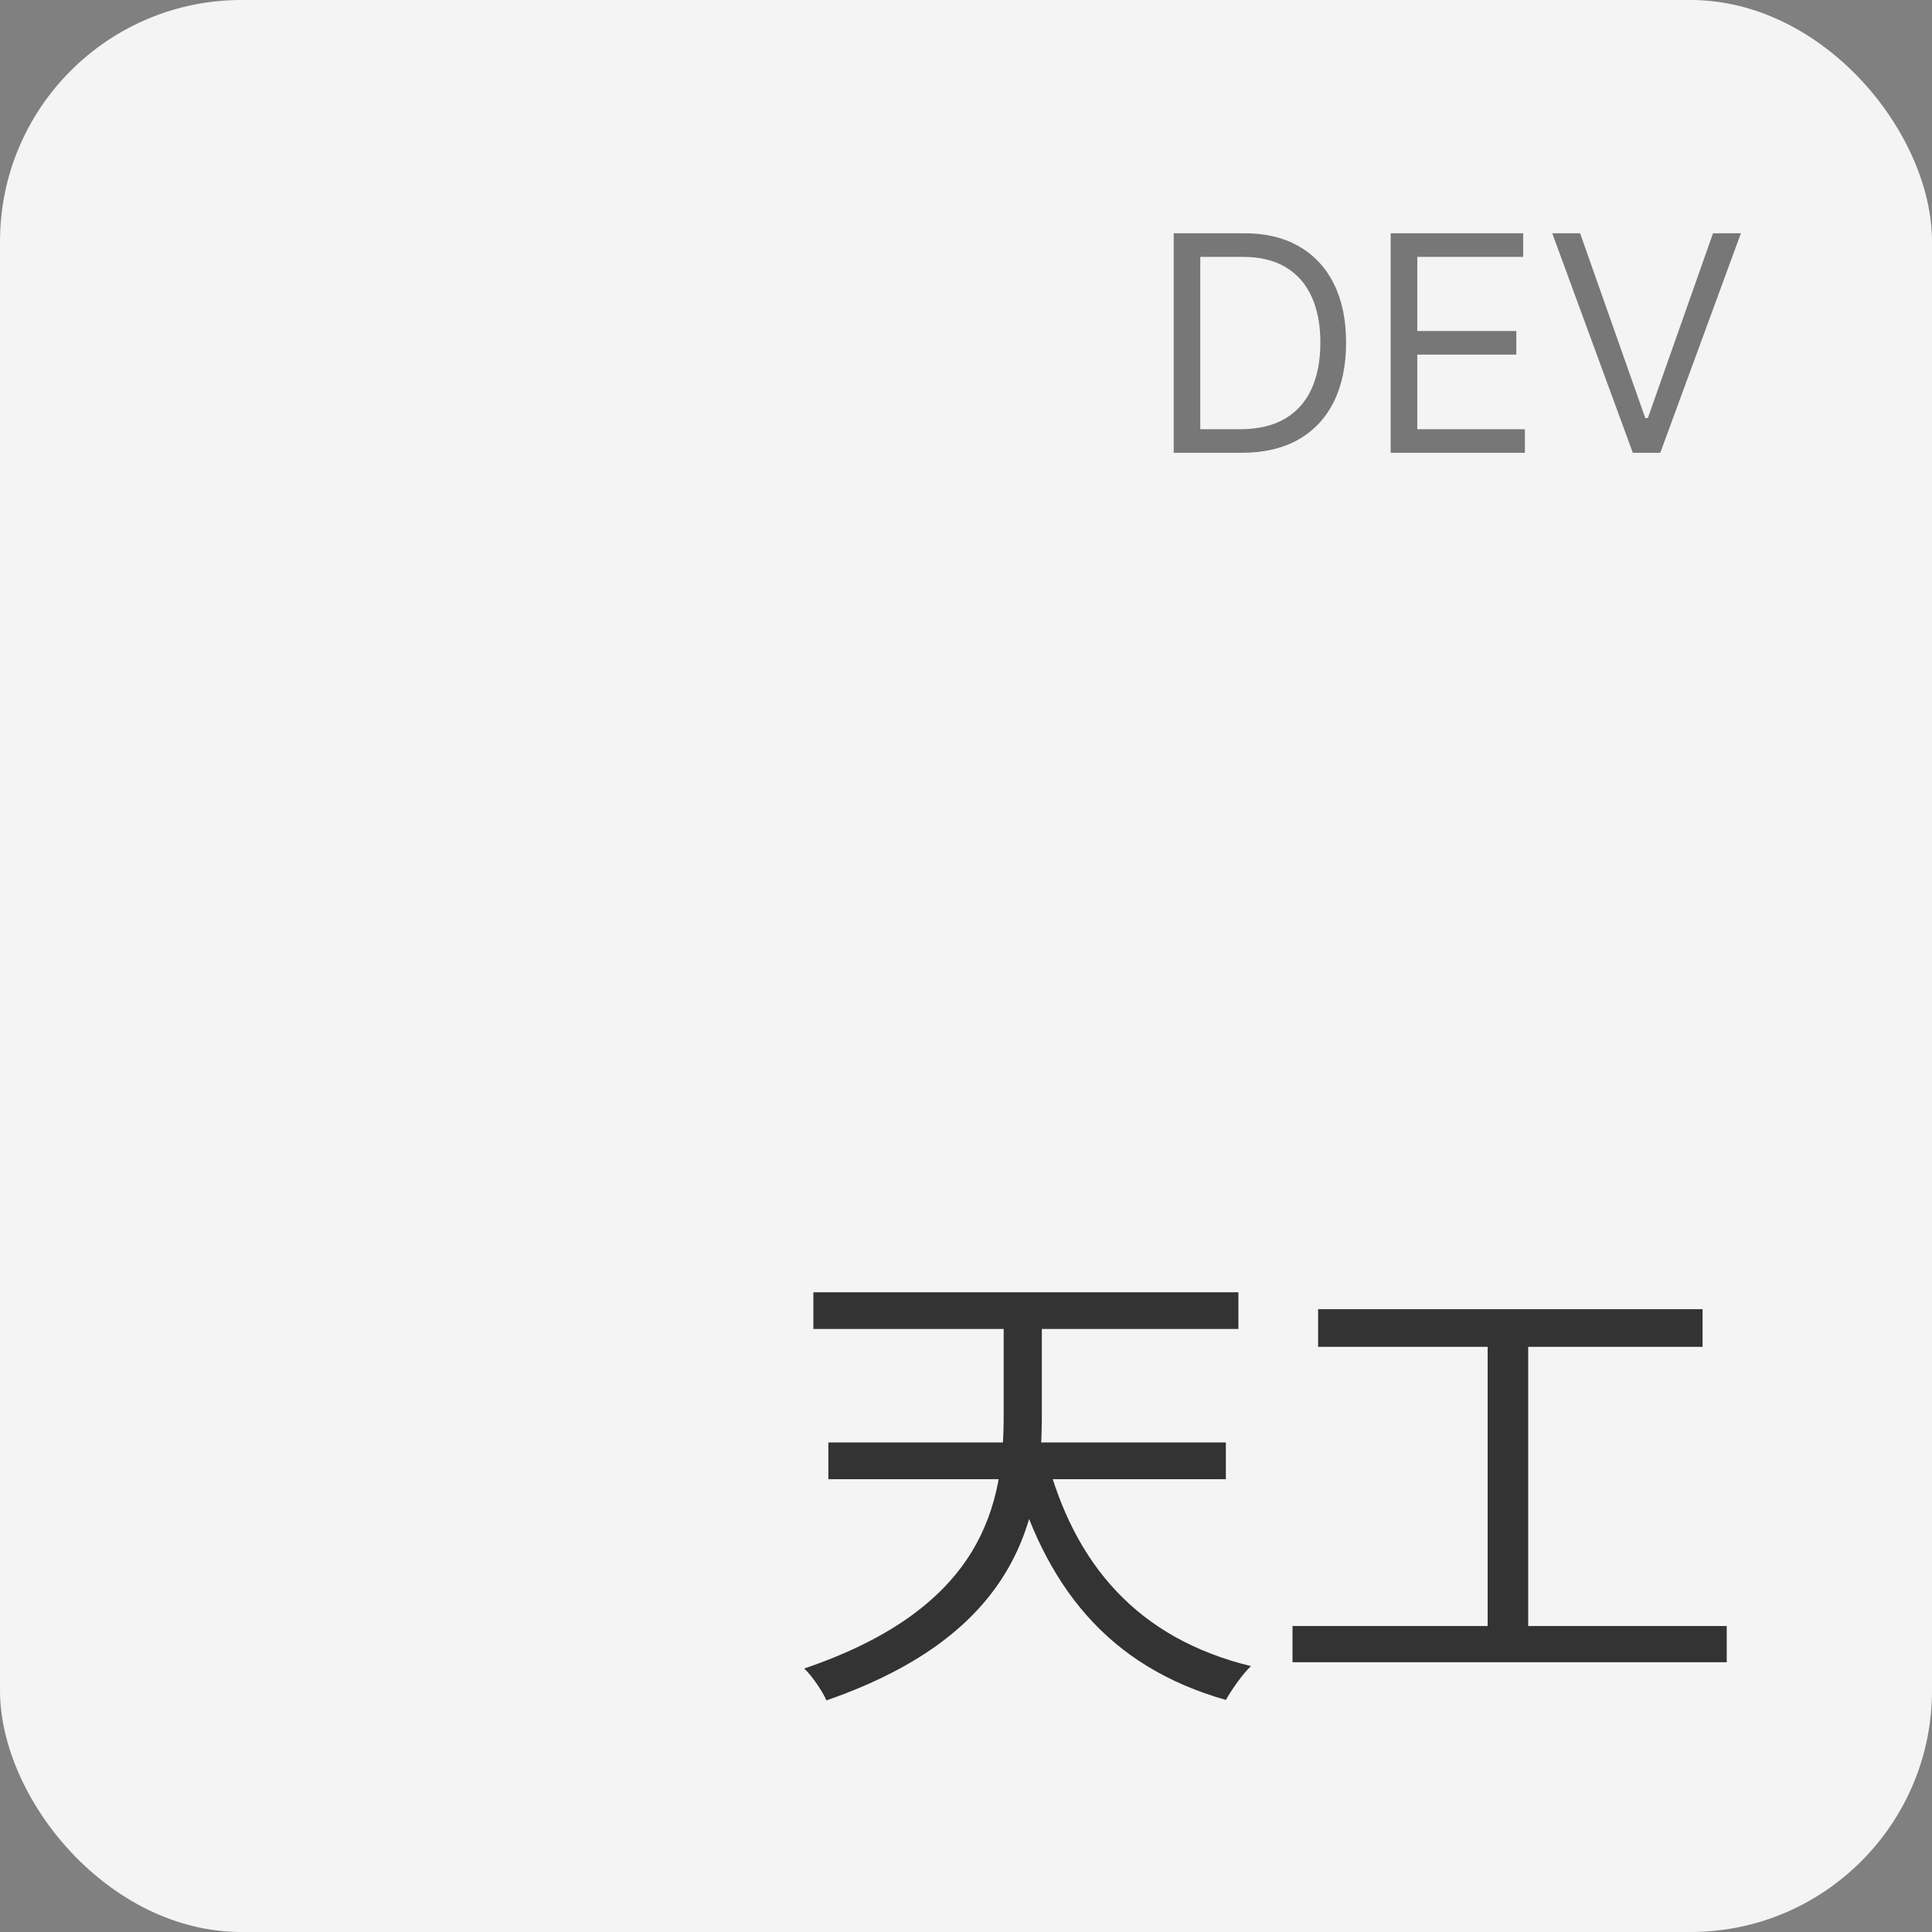 <svg width="64" height="64" viewBox="0 0 64 64" fill="none" xmlns="http://www.w3.org/2000/svg">
<rect x="0" y="0" width="64" height="64" fill="#808080" stroke="none"/>
<rect width="64" height="64" rx="8" fill="#F4F4F4"/>
<path d="M41.125 15H38.881V7.727H41.224C41.93 7.727 42.534 7.873 43.035 8.164C43.537 8.453 43.922 8.868 44.19 9.411C44.457 9.95 44.591 10.597 44.591 11.349C44.591 12.107 44.456 12.759 44.186 13.306C43.916 13.851 43.523 14.27 43.007 14.563C42.491 14.854 41.864 15 41.125 15ZM39.761 14.219H41.068C41.669 14.219 42.168 14.103 42.563 13.871C42.959 13.639 43.253 13.309 43.447 12.88C43.642 12.451 43.739 11.941 43.739 11.349C43.739 10.762 43.643 10.257 43.451 9.833C43.259 9.407 42.973 9.08 42.592 8.853C42.211 8.623 41.736 8.509 41.168 8.509H39.761V14.219ZM46.068 15V7.727H50.457V8.509H46.949V10.966H50.23V11.747H46.949V14.219H50.514V15H46.068ZM52.343 7.727L54.502 13.849H54.587L56.746 7.727H57.67L54.999 15H54.09L51.42 7.727H52.343Z" fill="#777777"/>
<path d="M34.656 48.248C35.584 51.832 37.696 54.28 41.44 55.192C41.152 55.464 40.8 55.976 40.608 56.312C36.72 55.208 34.592 52.568 33.488 48.504L34.656 48.248ZM27.44 47.784H40.608V49H27.44V47.784ZM26.944 42.808H41.024V44.024H26.944V42.808ZM33.248 43.144H34.512V46.872C34.512 50.248 33.792 54.104 27.376 56.328C27.248 56.024 26.896 55.512 26.64 55.272C32.624 53.24 33.248 49.8 33.248 46.872V43.144ZM43.664 43.368H56.4V44.616H43.664V43.368ZM42.816 53.864H57.2V55.064H42.816V53.864ZM49.28 43.992H50.624V54.36H49.28V43.992Z" fill="#333333"/>
</svg>
